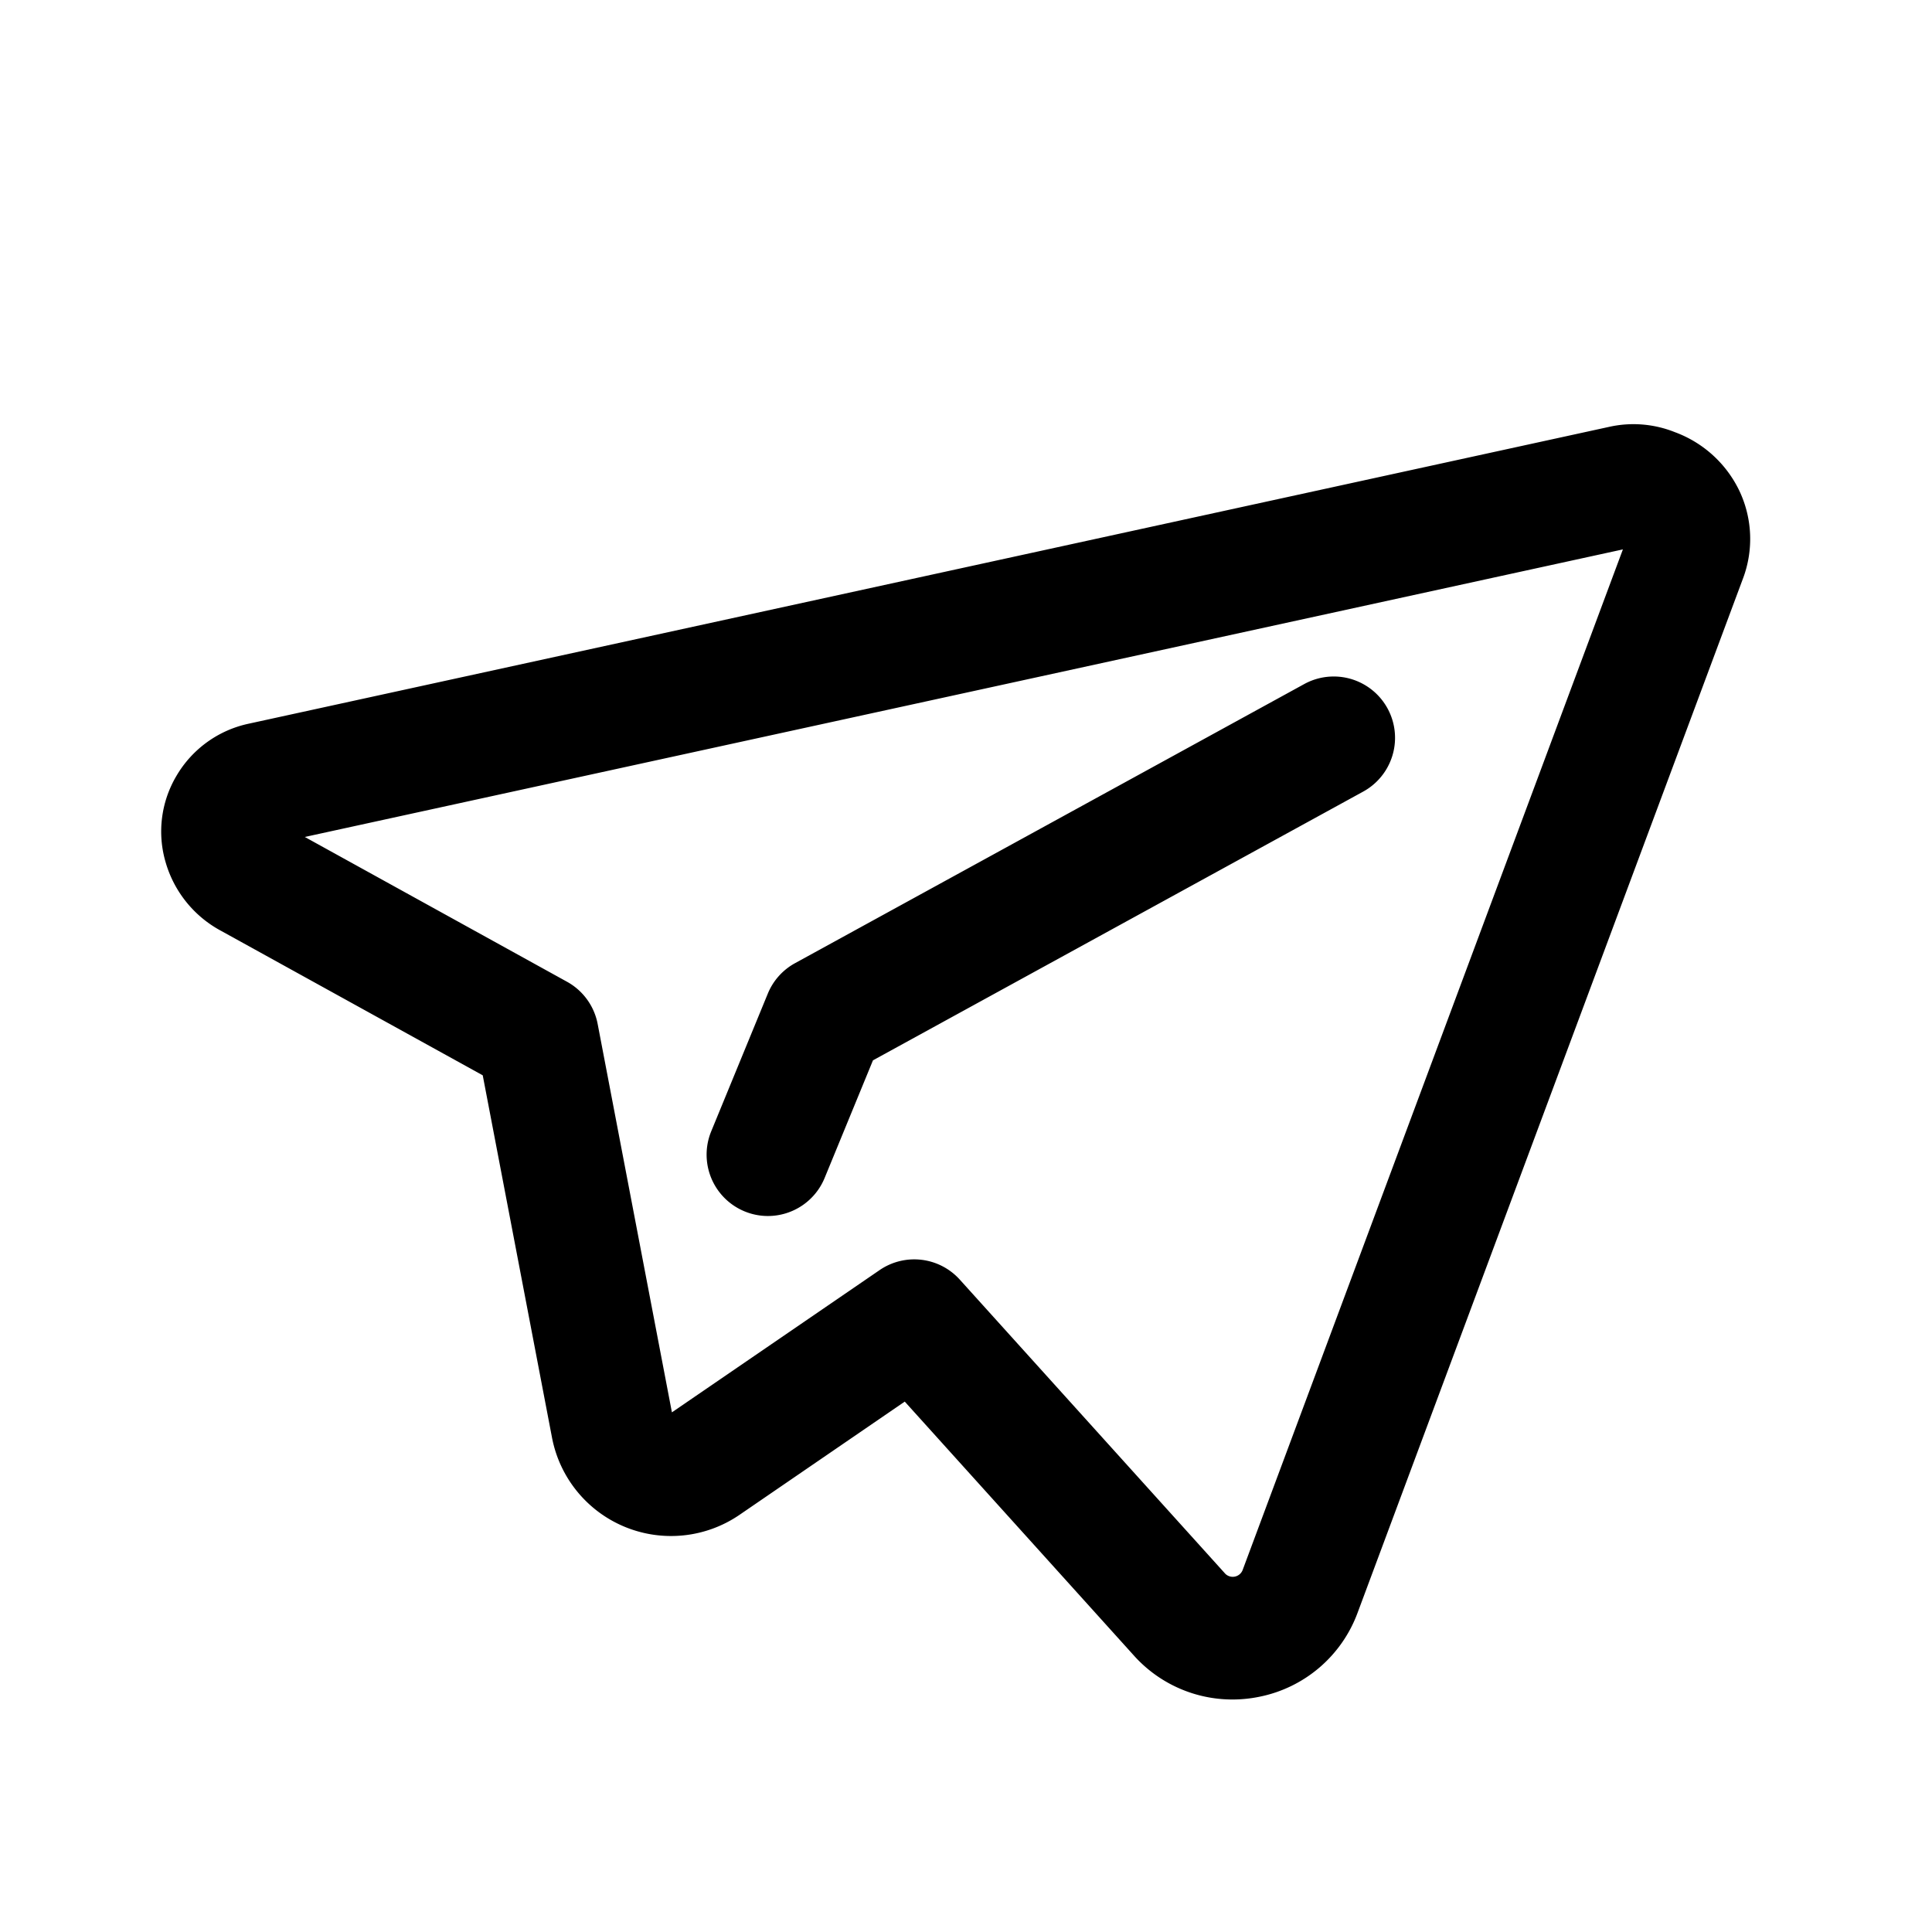 <?xml version="1.0" standalone="no"?><!DOCTYPE svg PUBLIC "-//W3C//DTD SVG 1.1//EN" "http://www.w3.org/Graphics/SVG/1.1/DTD/svg11.dtd"><svg t="1696943224630" class="icon" viewBox="0 0 1024 1024" version="1.1" xmlns="http://www.w3.org/2000/svg" p-id="2794" xmlns:xlink="http://www.w3.org/1999/xlink" width="200" height="200"><path d="M653.19 900.77a70.14 70.14 0 0 1-51.14-22.14l-0.51-0.55-122-135.2-87.56 60a64.25 64.25 0 0 1-99.41-40.94l-36.71-192-138.4-76.42a60.2 60.2 0 0 1-29.65-36.42 57.8 57.8 0 0 1 5.71-45.87 58.49 58.49 0 0 1 38.39-27.68l720.94-157.3a59.09 59.09 0 0 1 34.92 2.82A61.43 61.43 0 0 1 922 260.35a59.57 59.57 0 0 1 1.73 46.51L719.56 854.77a70.18 70.18 0 0 1-52.13 44.56 71.15 71.15 0 0 1-14.24 1.44z m-3.75-66.63a5.63 5.63 0 0 0 9.21-2.06l201.52-540.89-698.62 152.42 139 76.75a32.52 32.52 0 0 1 16.22 22.35l39.36 205.86 110.06-75.38a32.51 32.51 0 0 1 42.49 5z m215.9-544.06zM407 644.51a32.52 32.52 0 0 1-30.05-44.86l30-73a32.44 32.44 0 0 1 14.44-16.15l270-148a32.5 32.5 0 0 1 31.24 57L462.69 562l-25.63 62.37A32.52 32.52 0 0 1 407 644.51z" p-id="2795"></path></svg>